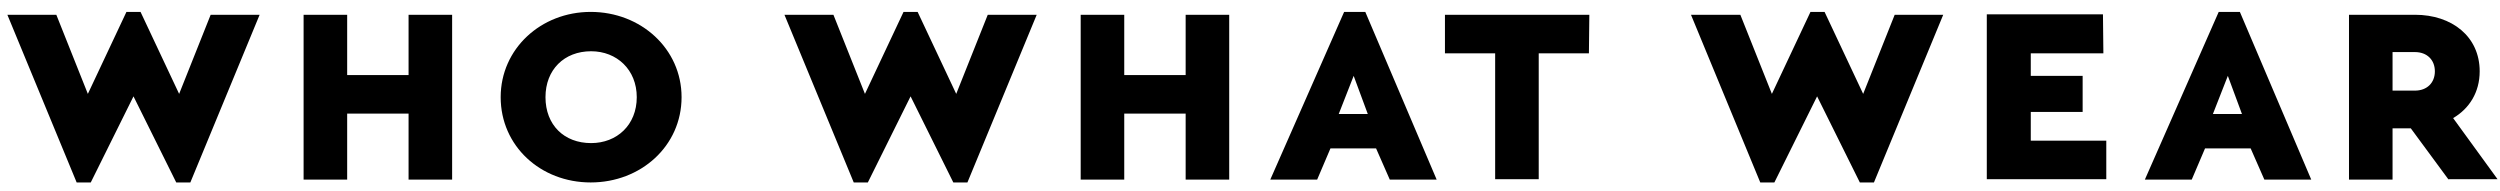 <svg width="196" height="15" viewBox="0 0 196 15" fill="none" xmlns="http://www.w3.org/2000/svg">
<path d="M20.355 1.158L14.923 14.304H13.817L10.466 7.554L7.116 14.304H6.01L0.578 1.158H4.416L6.888 7.361L9.913 0.933H11.019L14.044 7.361L16.516 1.158H20.355ZM35.447 14.079H32.032V8.904H27.218V14.079H23.802V1.158H27.218V5.883H32.032V1.158H35.447V14.079ZM53.435 7.618C53.435 11.444 50.247 14.304 46.311 14.304C42.375 14.304 39.253 11.444 39.253 7.618C39.253 3.826 42.408 0.933 46.311 0.933C50.247 0.933 53.435 3.826 53.435 7.618ZM42.766 7.618C42.766 9.804 44.23 11.219 46.344 11.219C48.36 11.219 49.922 9.804 49.922 7.618C49.922 5.465 48.36 4.018 46.344 4.018C44.23 4.018 42.766 5.465 42.766 7.618ZM81.278 1.158L75.846 14.304H74.74L71.39 7.554L68.039 14.304H66.933L61.501 1.158H65.34L67.812 7.361L70.837 0.933H71.942L74.968 7.361L77.44 1.158H81.278ZM96.37 14.079H92.955V8.904H88.141V14.079H84.726V1.158H88.141V5.883H92.955V1.158H96.37V14.079ZM107.885 11.636H104.307L103.266 14.079H99.591L105.38 0.933H107.039L112.634 14.079H108.958L107.885 11.636ZM106.128 5.947L104.957 8.936H107.234L106.128 5.947ZM176.452 11.636H172.874L171.833 14.079H168.158L173.947 0.933H175.606L181.201 14.079H177.525L176.452 11.636ZM174.663 5.947L173.492 8.936H175.769L174.663 5.947ZM124.571 4.179H120.636V14.047H117.22V4.179H113.284V1.158H124.604L124.571 4.179ZM152.349 1.158L146.917 14.304H145.811L142.461 7.554L139.111 14.304H138.005L132.573 1.158H136.444L138.916 7.361L141.941 0.933H143.047L146.072 7.361L148.544 1.158H152.349ZM164.905 4.179H159.213V5.947H163.279V8.776H159.213V11.026H165.133V14.047H155.765V1.125H164.872L164.905 4.179ZM191.967 14.079L189.007 10.061H187.576V14.079H184.161V1.158H189.333C192.228 1.158 194.407 2.861 194.407 5.593C194.407 7.233 193.594 8.519 192.325 9.258L195.806 14.047H191.967V14.079ZM187.576 7.104H189.333C190.276 7.104 190.894 6.493 190.894 5.593C190.894 4.693 190.276 4.083 189.333 4.083H187.576V7.104Z" fill="black"/>
</svg>
